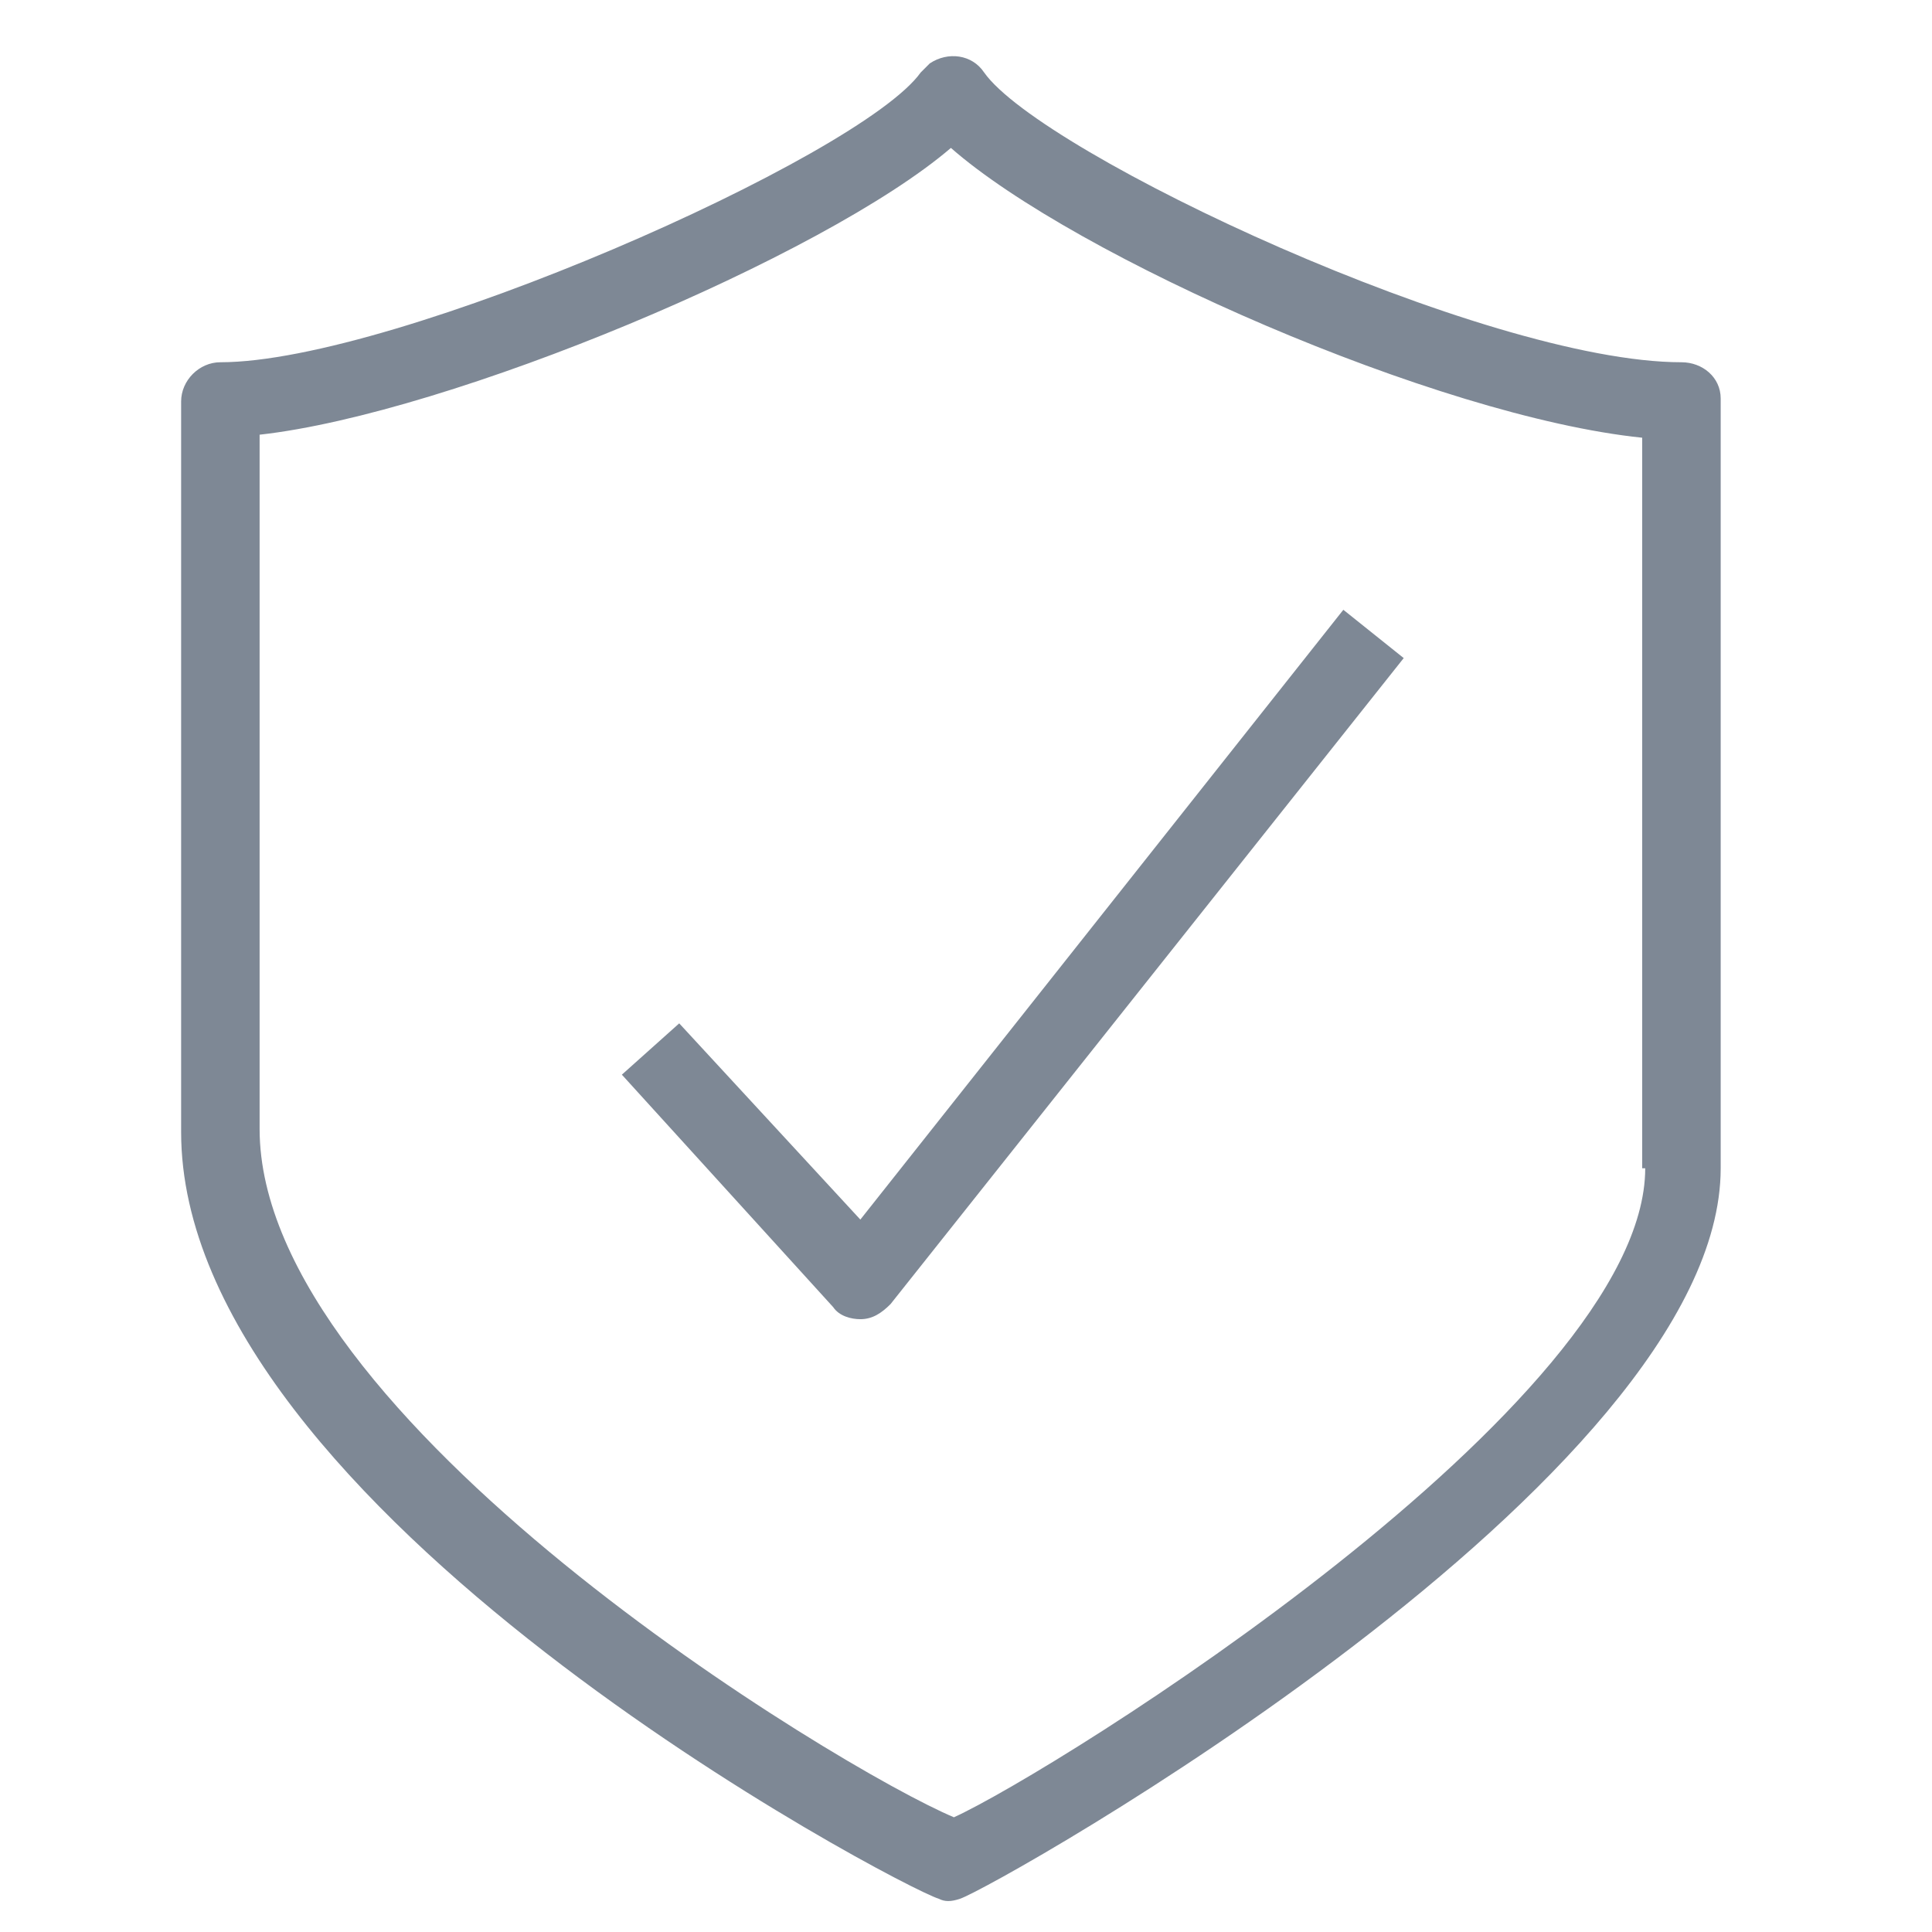 <?xml version="1.0" encoding="utf-8"?>
<svg xmlns="http://www.w3.org/2000/svg" width="64" height="64">
<g fill="#7E8895">
	<path d="M55.7,12c-6.5,0-21.2-6.9-23.1-9.6c-0.4-0.6-1.2-0.7-1.8-0.3c-0.1,0.1-0.2,0.2-0.3,0.3
		C28.5,5.2,13.1,12,7.3,12c-0.7,0-1.3,0.6-1.3,1.3v24.2c0,12.5,23.8,25,25.1,25.4c0.2,0.1,0.4,0.1,0.7,0C33,62.5,57,49,57,38.7V13.2
		C57,12.5,56.4,12,55.7,12z M54.5,38.7c0,7.8-19.6,20-22.9,21.5C27.8,58.6,8.6,47,8.6,37.4v-23c6.3-0.7,18.7-5.9,22.9-9.5
		c4.1,3.6,16.1,8.9,22.9,9.6V38.7z"/>
	<path d="M22.5,33.9l-1.9,1.7l7,7.7c0.2,0.3,0.6,0.4,0.9,0.4l0,0c0.4,0,0.7-0.2,1-0.5l17-21.4l-2-1.6l-16,20.2
		L22.5,33.9z"/>
</g>
</svg>
